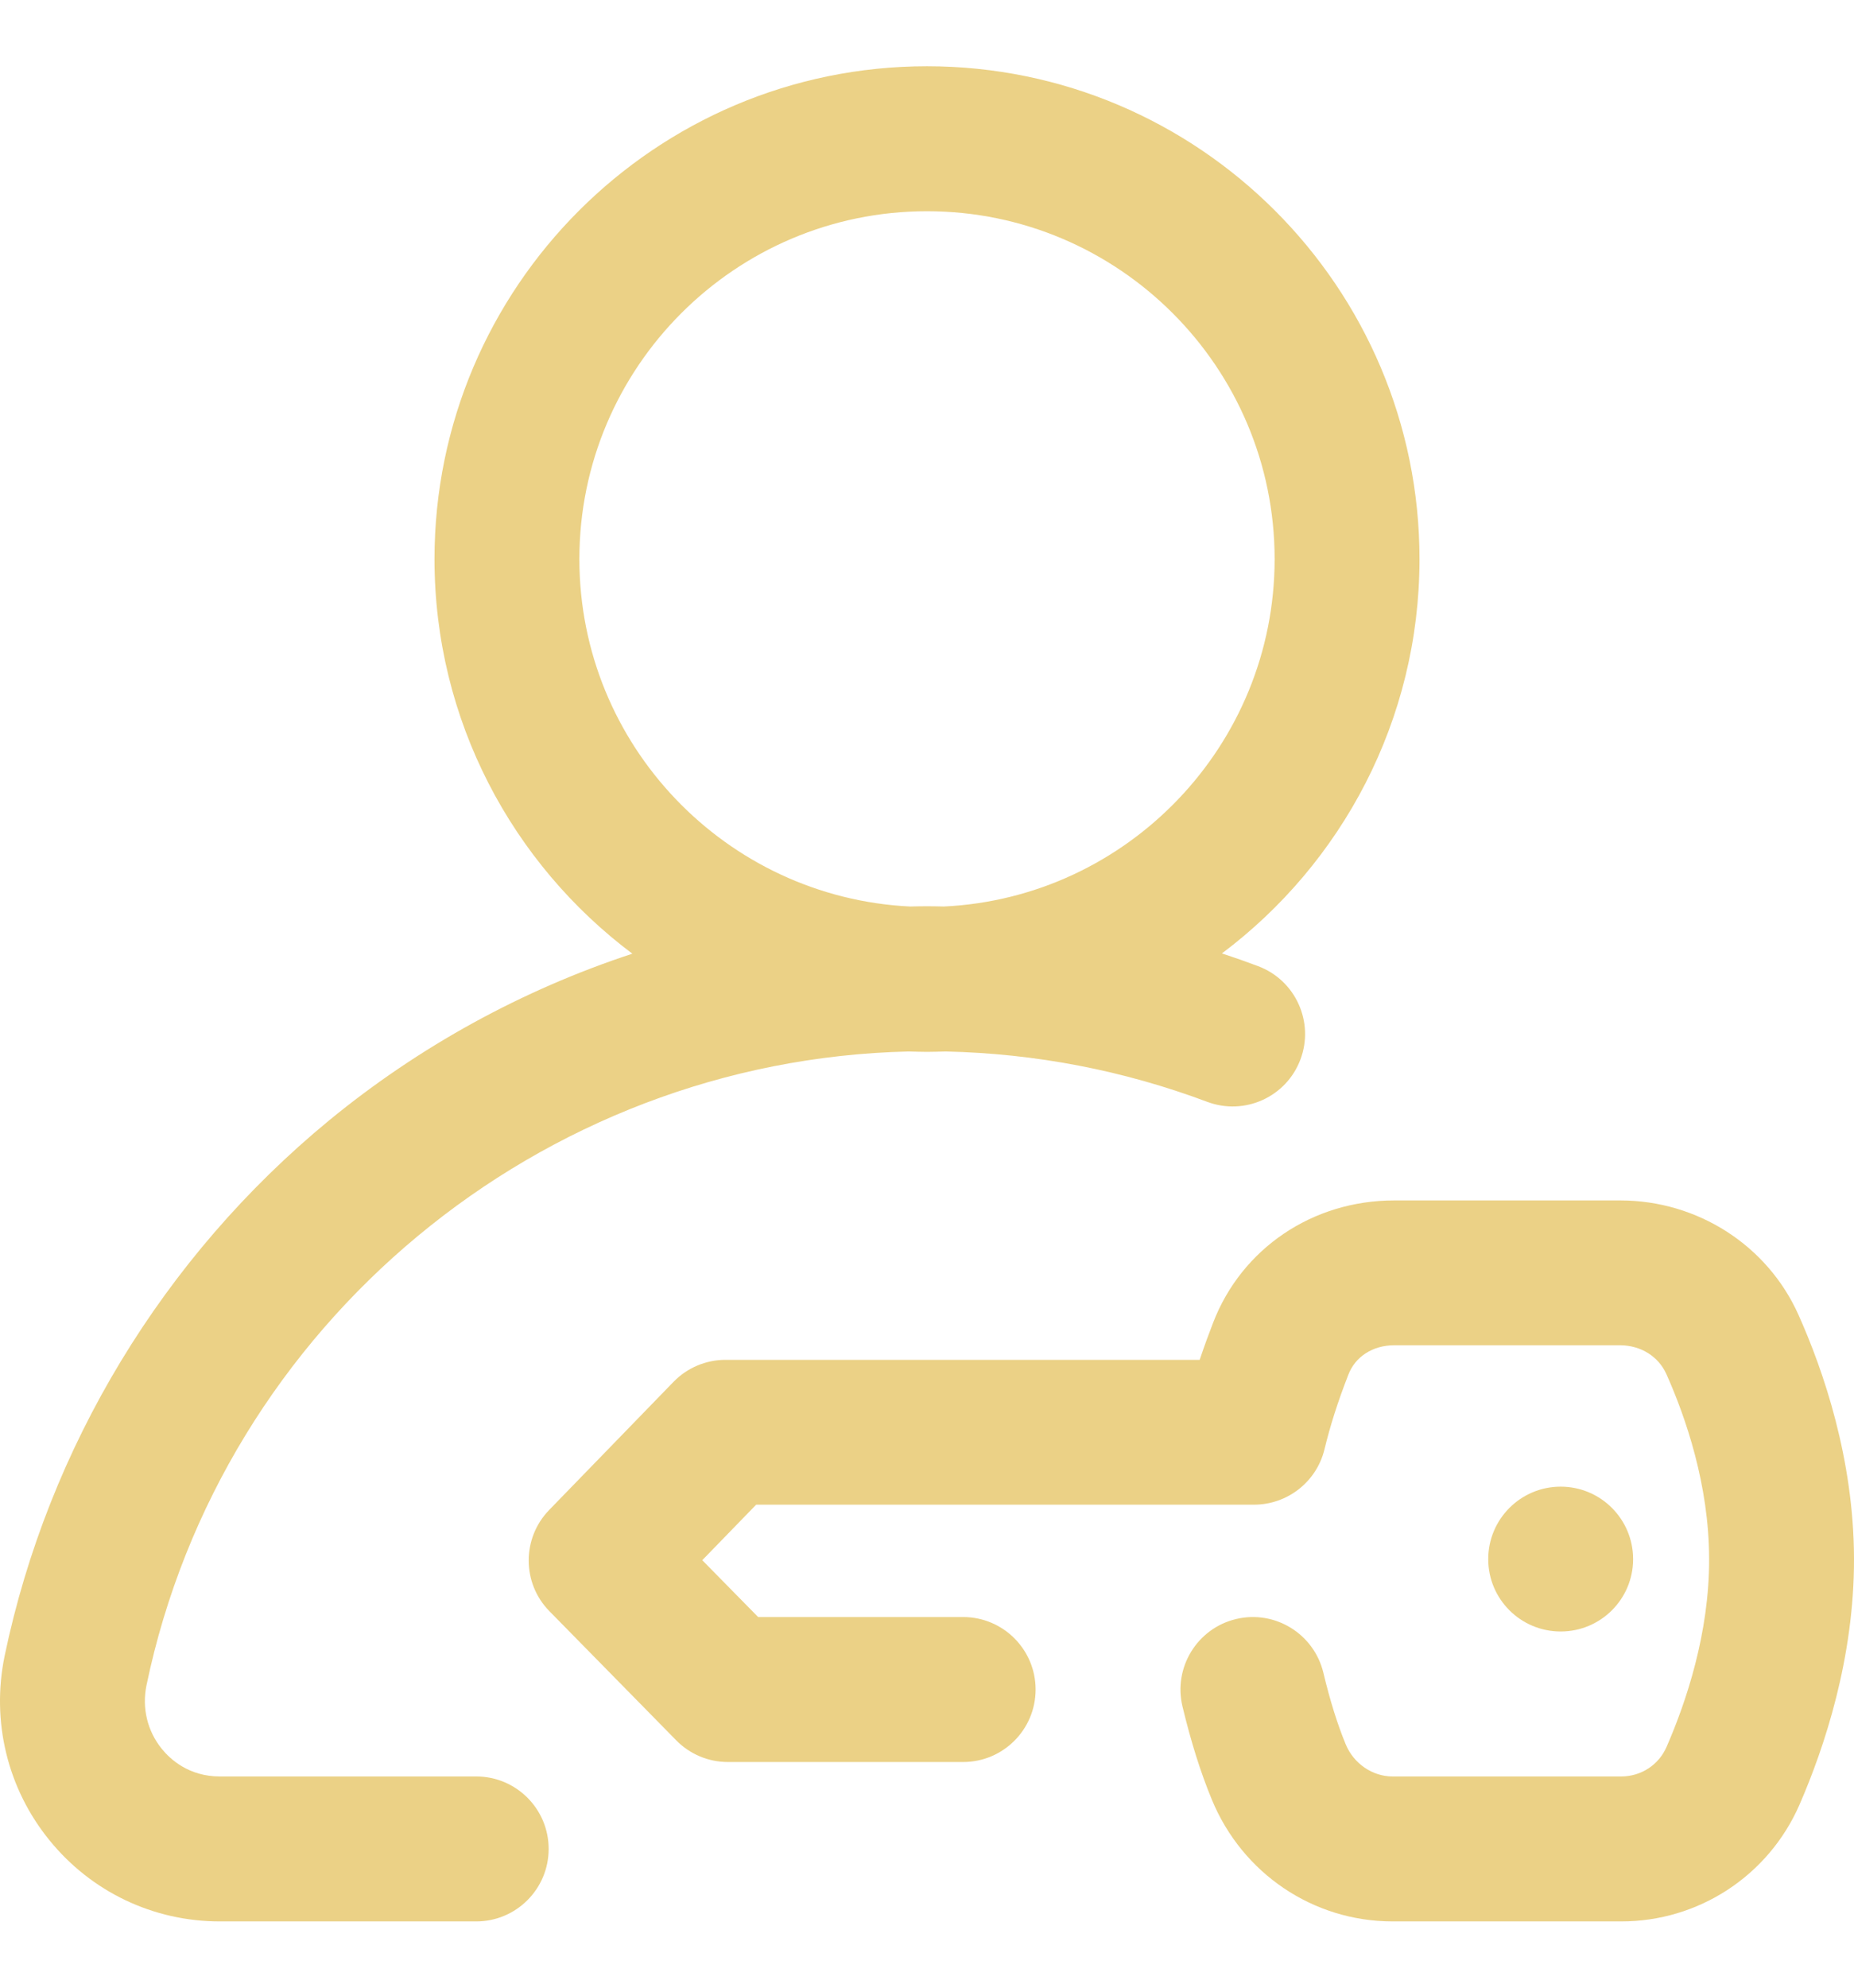 <?xml version="1.0" encoding="UTF-8"?>
<svg xmlns="http://www.w3.org/2000/svg" width="14" height="15" viewBox="0 0 14 15" fill="none">
  <path d="M3.596 13.406H1.66C1.426 13.406 1.285 13.276 1.222 13.198C1.113 13.064 1.071 12.89 1.106 12.719C1.674 9.991 4.082 7.999 6.861 7.935C6.907 7.936 6.953 7.938 7 7.938C7.047 7.938 7.094 7.936 7.141 7.935C7.82 7.95 8.484 8.078 9.116 8.315C9.399 8.421 9.714 8.278 9.82 7.995C9.926 7.713 9.783 7.397 9.5 7.291C9.41 7.257 9.319 7.225 9.227 7.195C10.132 6.516 10.719 5.435 10.719 4.219C10.719 2.168 9.051 0.5 7 0.5C4.949 0.5 3.281 2.168 3.281 4.219C3.281 5.436 3.869 6.518 4.775 7.197C3.945 7.47 3.166 7.896 2.484 8.456C1.233 9.485 0.364 10.92 0.035 12.496C-0.067 12.99 0.056 13.498 0.374 13.888C0.69 14.277 1.158 14.5 1.66 14.5H3.596C3.898 14.5 4.143 14.255 4.143 13.953C4.143 13.651 3.898 13.406 3.596 13.406ZM4.375 4.219C4.375 2.771 5.553 1.594 7 1.594C8.447 1.594 9.625 2.771 9.625 4.219C9.625 5.623 8.516 6.774 7.128 6.841C7.085 6.84 7.043 6.839 7 6.839C6.957 6.839 6.914 6.84 6.872 6.841C5.484 6.773 4.375 5.623 4.375 4.219Z" fill="#EBD186"></path>
  <path d="M13.581 9.923C13.347 9.399 12.82 9.06 12.237 9.059H10.531C10.53 9.059 10.529 9.059 10.528 9.059C9.912 9.059 9.376 9.421 9.16 9.983C9.131 10.058 9.096 10.152 9.059 10.262H5.478C5.331 10.262 5.189 10.322 5.086 10.428L4.147 11.395C3.94 11.608 3.941 11.948 4.149 12.159L5.106 13.133C5.209 13.238 5.349 13.297 5.496 13.297H7.273C7.575 13.297 7.82 13.052 7.82 12.75C7.82 12.448 7.575 12.203 7.273 12.203H5.725L5.303 11.774L5.71 11.355H9.469C9.721 11.355 9.941 11.183 10.001 10.939C10.045 10.758 10.1 10.584 10.181 10.376C10.233 10.238 10.366 10.152 10.529 10.152C10.529 10.152 10.53 10.152 10.53 10.152H12.235C12.39 10.153 12.523 10.236 12.583 10.369C12.73 10.698 12.905 11.206 12.906 11.763C12.908 12.325 12.732 12.845 12.585 13.182C12.526 13.319 12.392 13.406 12.242 13.406C12.242 13.406 12.241 13.406 12.241 13.406H10.515C10.364 13.406 10.222 13.309 10.162 13.164C10.098 13.009 10.043 12.832 9.993 12.623C9.922 12.329 9.627 12.148 9.334 12.218C9.04 12.288 8.859 12.584 8.929 12.877C8.993 13.143 9.065 13.373 9.151 13.581C9.381 14.138 9.915 14.499 10.514 14.5H12.24C12.241 14.5 12.242 14.5 12.243 14.5C12.827 14.5 13.354 14.155 13.588 13.62C13.777 13.186 14.002 12.512 14 11.761C13.998 11.012 13.771 10.348 13.581 9.923Z" fill="#EBD186"></path>
  <path d="M11.785 12.312C12.087 12.312 12.332 12.068 12.332 11.766C12.332 11.464 12.087 11.219 11.785 11.219C11.483 11.219 11.238 11.464 11.238 11.766C11.238 12.068 11.483 12.312 11.785 12.312Z" fill="#EBD186"></path>
</svg>
